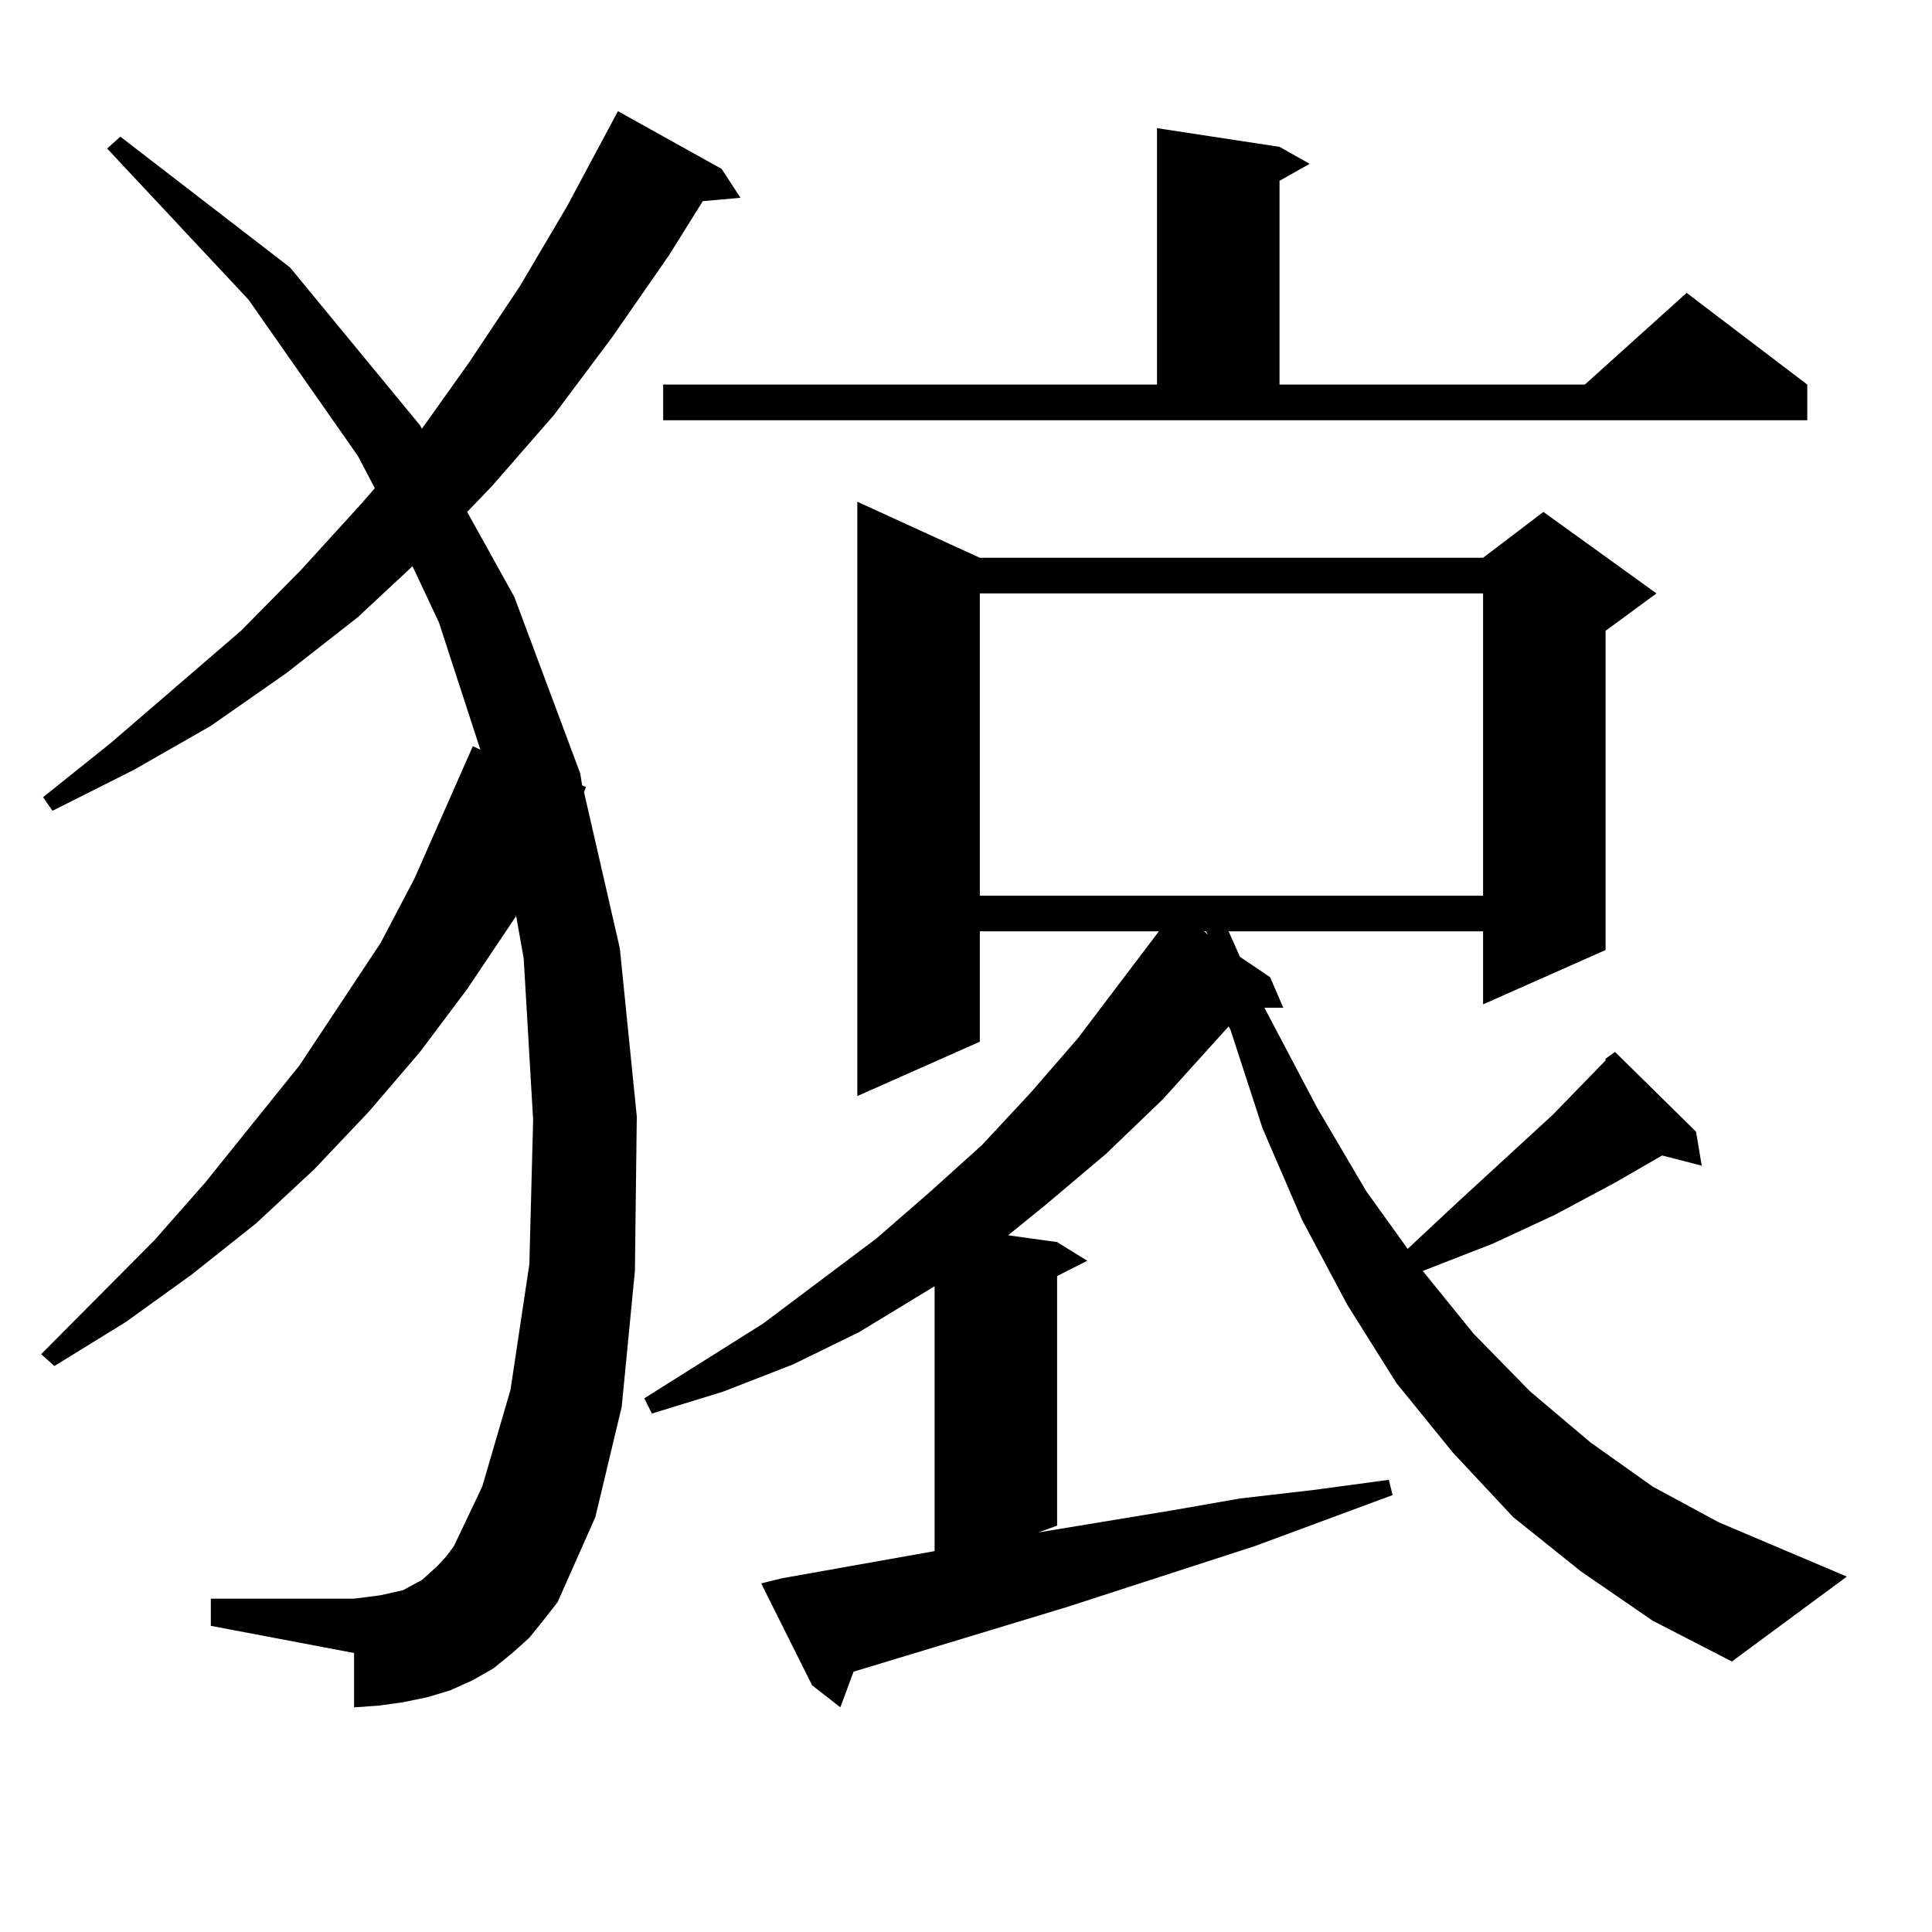 <?xml version="1.0" encoding="utf-8"?>
<!-- Generator: Adobe Illustrator 16.0.0, SVG Export Plug-In . SVG Version: 6.00 Build 0)  -->
<!DOCTYPE svg PUBLIC "-//W3C//DTD SVG 1.1//EN" "http://www.w3.org/Graphics/SVG/1.1/DTD/svg11.dtd">
<svg version="1.1" id="图层_1" xmlns="http://www.w3.org/2000/svg" xmlns:xlink="http://www.w3.org/1999/xlink" x="0px" y="0px"
	 width="1000px" height="1000px" viewBox="0 0 1000 1000" enable-background="new 0 0 1000 1000" xml:space="preserve">
<path d="M273.993,847.684l-8.78,7.91l-9.756,7.91l-10.731,6.152l-11.707,5.273l-11.707,3.516l-12.683,2.637l-12.683,1.758
	l-12.683,0.879v-28.125l-74.145-14.063v-14.063h74.145l6.829-0.879l6.829-0.879l11.707-2.637l4.878-2.637l4.878-2.637l3.902-3.516
	l3.902-3.516l4.878-5.273l3.902-5.273l14.634-30.762l14.634-50.098l9.756-65.039l1.951-74.707l-4.878-83.496l-3.902-21.973
	l-25.365,37.793l-24.39,32.52l-26.341,30.762l-28.292,29.883l-30.243,28.125l-33.17,26.367l-34.146,24.609l-37.072,22.852
	l-6.829-6.152l58.535-58.887l26.341-29.883l48.779-60.645l41.95-63.281l17.561-33.398l30.243-68.555l3.902,1.758l-21.463-65.918
	l-13.658-29.004l-28.292,26.367l-37.072,29.004l-39.023,27.246L69.12,398.563l-41.95,21.094l-4.878-7.031L57.413,384.5
	l67.315-58.008l31.219-31.641l31.219-34.277l6.829-7.91l-8.78-16.699l-56.584-80.859L55.462,76.883l6.829-6.152l87.803,67.676
	l67.315,81.738l0.976,1.758l24.39-34.277l26.341-39.551l24.39-41.309l26.341-49.219l53.657,29.883l9.756,14.941l-19.512,1.758
	l-17.561,28.125l-29.268,42.188l-30.243,40.43l-32.194,36.914l-12.683,13.184l24.39,43.945l34.146,91.406l0.976,6.152l1.951,0.879
	l-0.976,2.637l18.536,80.859l8.78,87.012l-0.976,79.98l-6.829,70.313l-13.658,57.129l-19.512,43.945l-6.829,8.789L273.993,847.684z
	 M818.37,813.406l-35.121-28.125l-31.219-33.398l-29.268-36.035l-25.365-40.43l-23.414-43.945l-20.487-47.461l-16.585-50.977
	l-0.976-1.758L601.79,569.07l-29.268,28.125l-31.219,26.367l-19.512,15.82l25.365,3.516l15.609,9.668l-15.609,7.91v129.199
	l-9.756,3.516l69.267-11.426l35.121-6.152l38.048-4.395l39.023-5.273l1.951,7.91l-71.218,26.367l-97.559,31.641l-110.241,33.398
	l-6.829,18.457l-14.634-11.426l-26.341-52.734l10.731-2.637l79.022-14.063V665.75l-39.023,23.73l-34.146,16.699l-36.097,14.063
	l-37.072,11.426l-3.902-7.91l61.462-38.672l58.535-43.945l27.316-23.73l27.316-24.609l25.365-27.246l24.39-28.125l41.95-55.371
	h-92.681v57.129l-63.413,28.125V259.695l63.413,29.004H767.64l31.219-23.73l58.535,42.188l-26.341,19.336v165.234l-63.413,28.125
	v-37.793H635.936l5.854,13.184l15.609,10.547l6.829,15.82h-9.756l27.316,51.855l25.365,43.066l21.463,29.883l26.341-24.609
	l48.779-44.824l27.316-28.125v-0.879l4.878-3.516l41.95,41.309l2.927,17.578l-20.487-5.273l-24.39,14.063l-31.219,16.699
	l-32.194,14.941l-36.097,14.063l26.341,32.52l29.268,29.883l31.219,26.367l32.194,22.852l34.146,18.457l66.34,28.125l-59.511,43.945
	l-40.975-21.094L818.37,813.406z M343.26,199.051h255.604V66.336l63.413,9.668l15.609,8.789l-15.609,8.789v105.469h158.045
	l52.682-47.461l62.438,47.461v18.457H343.26V199.051z M507.158,307.156v156.445H767.64V307.156H507.158z M623.253,482.059
	l1.951,1.758l-0.976-1.758H623.253z"/>
</svg>
